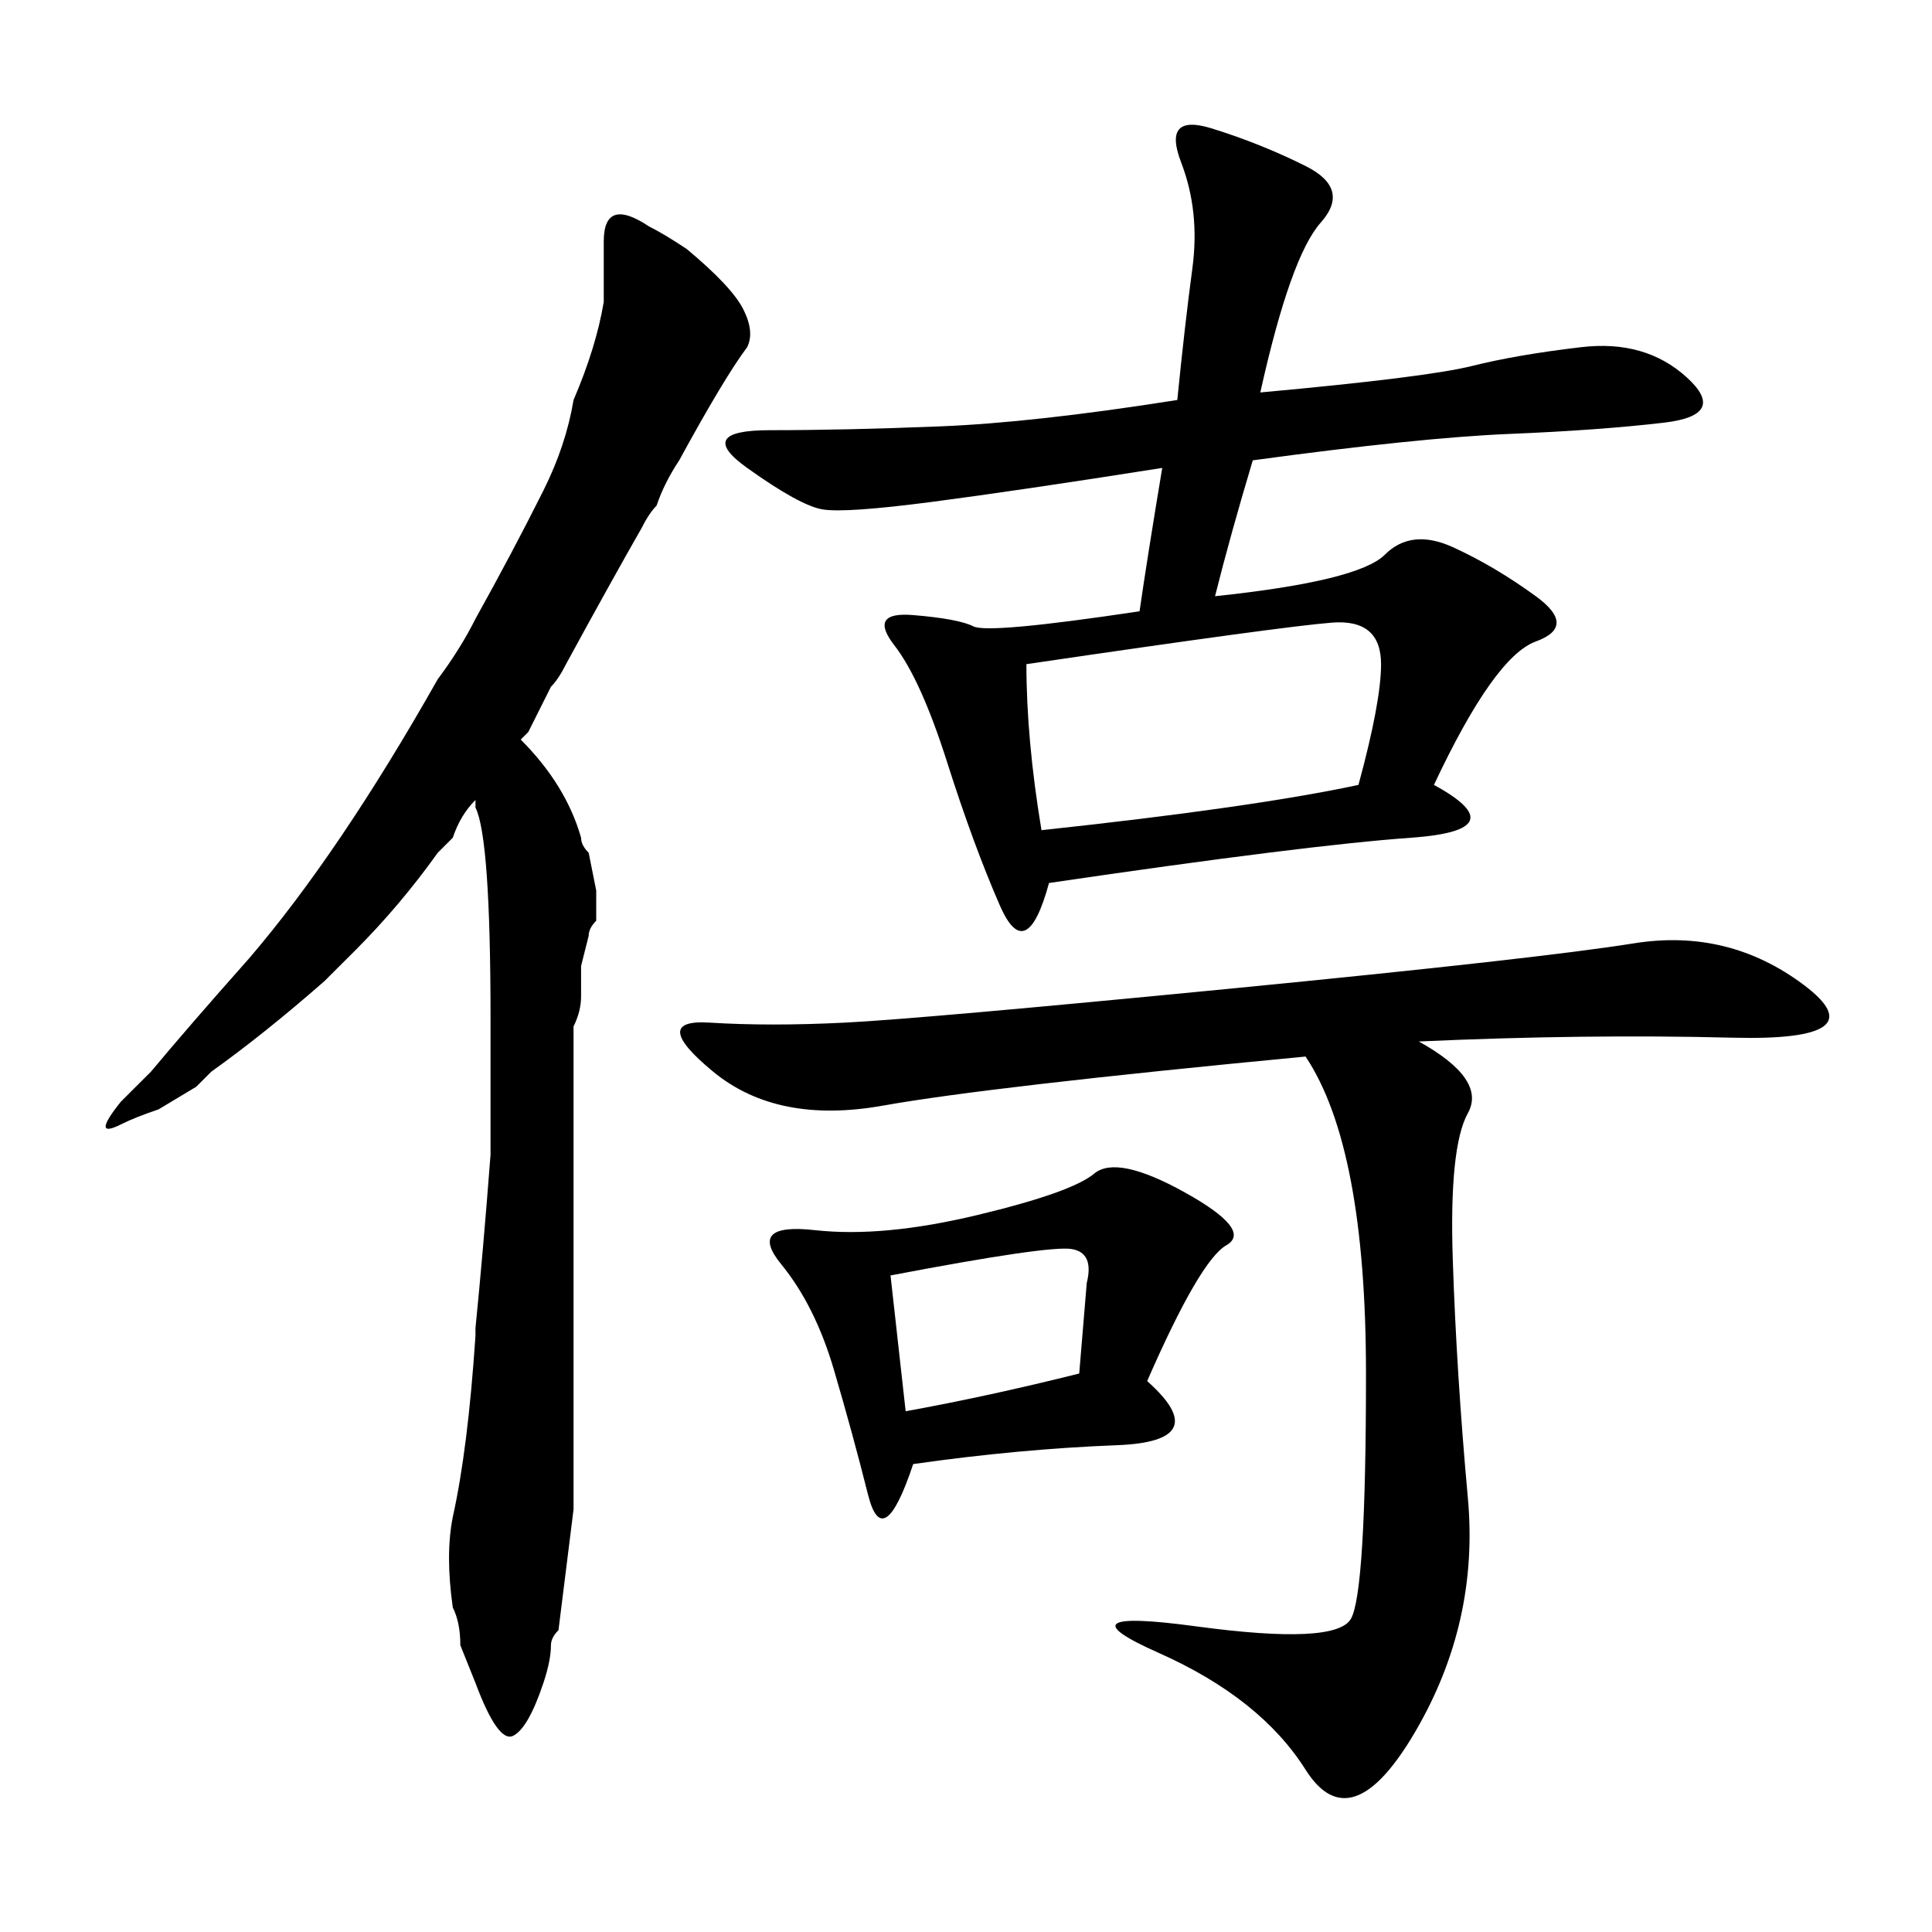 <svg xmlns="http://www.w3.org/2000/svg" xmlns:xlink="http://www.w3.org/1999/xlink" width="300" height="300"><path d="M195.70 60.94Q221.48 58.59 228.52 56.84Q235.55 55.08 245.51 53.91Q255.47 52.73 261.91 58.59Q268.36 64.45 258.40 65.63Q248.44 66.80 234.38 67.38Q220.31 67.97 194.53 71.48L194.53 71.48Q191.02 83.20 188.67 92.58L188.67 92.58Q210.94 90.23 215.04 86.13Q219.14 82.03 225.59 84.96Q232.03 87.89 238.48 92.58Q244.92 97.27 238.48 99.61Q232.03 101.95 222.66 121.88L222.66 121.88Q235.55 128.91 219.14 130.08Q202.73 131.25 162.89 137.11L162.89 137.11Q159.38 150 155.27 140.63Q151.17 131.25 147.07 118.36Q142.97 105.47 138.87 100.20Q134.77 94.92 141.80 95.51Q148.83 96.09 151.17 97.27Q153.52 98.44 176.95 94.92L176.95 94.92Q178.13 86.72 180.47 72.66L180.47 72.66Q158.20 76.17 144.73 77.93Q131.25 79.69 127.73 79.10Q124.22 78.52 116.02 72.66Q107.81 66.80 119.53 66.80L119.53 66.80Q131.25 66.80 145.90 66.21Q160.55 65.63 182.81 62.11L182.81 62.11Q183.98 50.39 185.16 41.60Q186.33 32.81 183.40 25.20Q180.47 17.58 188.09 19.92Q195.70 22.27 202.73 25.78Q209.77 29.30 205.08 34.57Q200.39 39.84 195.70 60.94L195.70 60.94ZM80.86 114.84Q87.89 121.88 90.23 130.08L90.23 130.08Q90.23 131.25 91.41 132.42L91.41 132.42L92.58 138.28L92.58 142.97Q91.41 144.14 91.41 145.31L91.41 145.31L90.23 150Q90.23 152.34 90.23 154.69L90.23 154.69Q90.23 157.03 89.06 159.38L89.06 159.38Q89.06 169.92 89.06 182.81L89.06 182.81L89.06 225L89.06 234.38Q87.89 243.75 86.72 253.13L86.72 253.13Q85.55 254.30 85.55 255.47L85.55 255.47Q85.55 257.81 84.38 261.33L84.38 261.33Q82.03 268.36 79.69 269.53L79.69 269.53Q77.34 270.70 73.83 261.33L73.83 261.33L71.48 255.47Q71.48 251.95 70.31 249.61L70.31 249.61Q69.14 241.41 70.31 235.55L70.31 235.55Q72.66 225 73.83 207.42L73.83 207.42L73.83 206.25Q75 194.53 76.17 179.30L76.17 179.30L76.17 158.20Q76.17 130.08 73.83 125.39L73.83 125.39L73.83 124.22Q71.48 126.56 70.31 130.08L70.31 130.08Q69.14 131.25 67.97 132.42L67.97 132.42Q62.11 140.63 55.08 147.66L55.08 147.66L52.73 150Q51.56 151.17 50.39 152.34L50.39 152.34Q41.02 160.55 32.81 166.41L32.81 166.41Q31.64 167.58 30.47 168.75L30.47 168.75L24.61 172.27Q21.09 173.44 18.75 174.61L18.75 174.61Q14.06 176.95 18.75 171.09L18.75 171.09L21.09 168.75Q22.27 167.58 23.44 166.41L23.44 166.41Q29.30 159.38 38.67 148.83L38.67 148.83Q52.73 132.42 67.97 105.47L67.97 105.47Q71.48 100.78 73.83 96.09L73.83 96.09Q79.69 85.55 84.38 76.17L84.38 76.17Q87.89 69.14 89.06 62.11L89.06 62.11Q92.58 53.91 93.75 46.88L93.75 46.88Q93.75 41.02 93.75 37.50L93.75 37.50Q93.75 30.47 100.78 35.16L100.78 35.16Q103.13 36.33 106.64 38.67L106.64 38.67Q113.67 44.53 115.43 48.05Q117.19 51.56 116.02 53.91L116.02 53.91Q112.50 58.59 105.47 71.48L105.47 71.48Q103.13 75 101.95 78.52L101.95 78.52Q100.78 79.69 99.61 82.03L99.61 82.03Q94.92 90.23 87.89 103.13L87.89 103.13Q86.72 105.47 85.55 106.64L85.55 106.64Q84.38 108.98 82.03 113.67L82.03 113.67L80.86 114.84ZM220.31 161.72Q230.86 167.58 227.93 172.85Q225 178.13 225.59 195.70Q226.17 213.28 227.93 232.62Q229.69 251.95 219.73 268.95Q209.77 285.94 202.73 274.80Q195.70 263.67 179.88 256.64Q164.06 249.61 185.74 252.54Q207.42 255.47 209.77 251.37Q212.11 247.27 212.11 213.28L212.11 213.28Q212.11 178.13 202.73 164.06L202.73 164.06Q153.52 168.75 137.11 171.68Q120.70 174.61 110.74 166.41Q100.78 158.20 110.16 158.79Q119.53 159.38 131.25 158.79Q142.97 158.20 191.02 153.52Q239.06 148.83 253.71 146.48Q268.36 144.14 280.08 152.93Q291.80 161.72 268.95 161.13Q246.09 160.55 220.31 161.72L220.31 161.72ZM178.13 214.45Q188.67 223.83 173.44 224.41Q158.20 225 141.80 227.34L141.80 227.34Q137.11 241.41 134.77 232.03Q132.42 222.66 129.49 212.70Q126.56 202.73 121.29 196.29Q116.02 189.84 126.56 191.02Q137.11 192.19 151.76 188.67Q166.41 185.16 169.92 182.23Q173.44 179.30 183.98 185.16Q194.53 191.02 190.43 193.36Q186.33 195.70 178.13 214.45L178.13 214.45ZM161.72 128.91Q194.53 125.39 210.94 121.88L210.94 121.88Q214.45 108.98 214.45 103.13L214.45 103.13Q214.45 96.09 206.84 96.68Q199.22 97.27 159.38 103.13L159.38 103.13Q159.38 114.84 161.72 128.91L161.72 128.91ZM140.63 219.14Q153.52 216.80 167.58 213.28L167.58 213.28L168.75 199.22Q169.92 194.53 166.41 193.95Q162.89 193.36 138.28 198.05L138.28 198.05L140.63 219.14Z"/></svg>